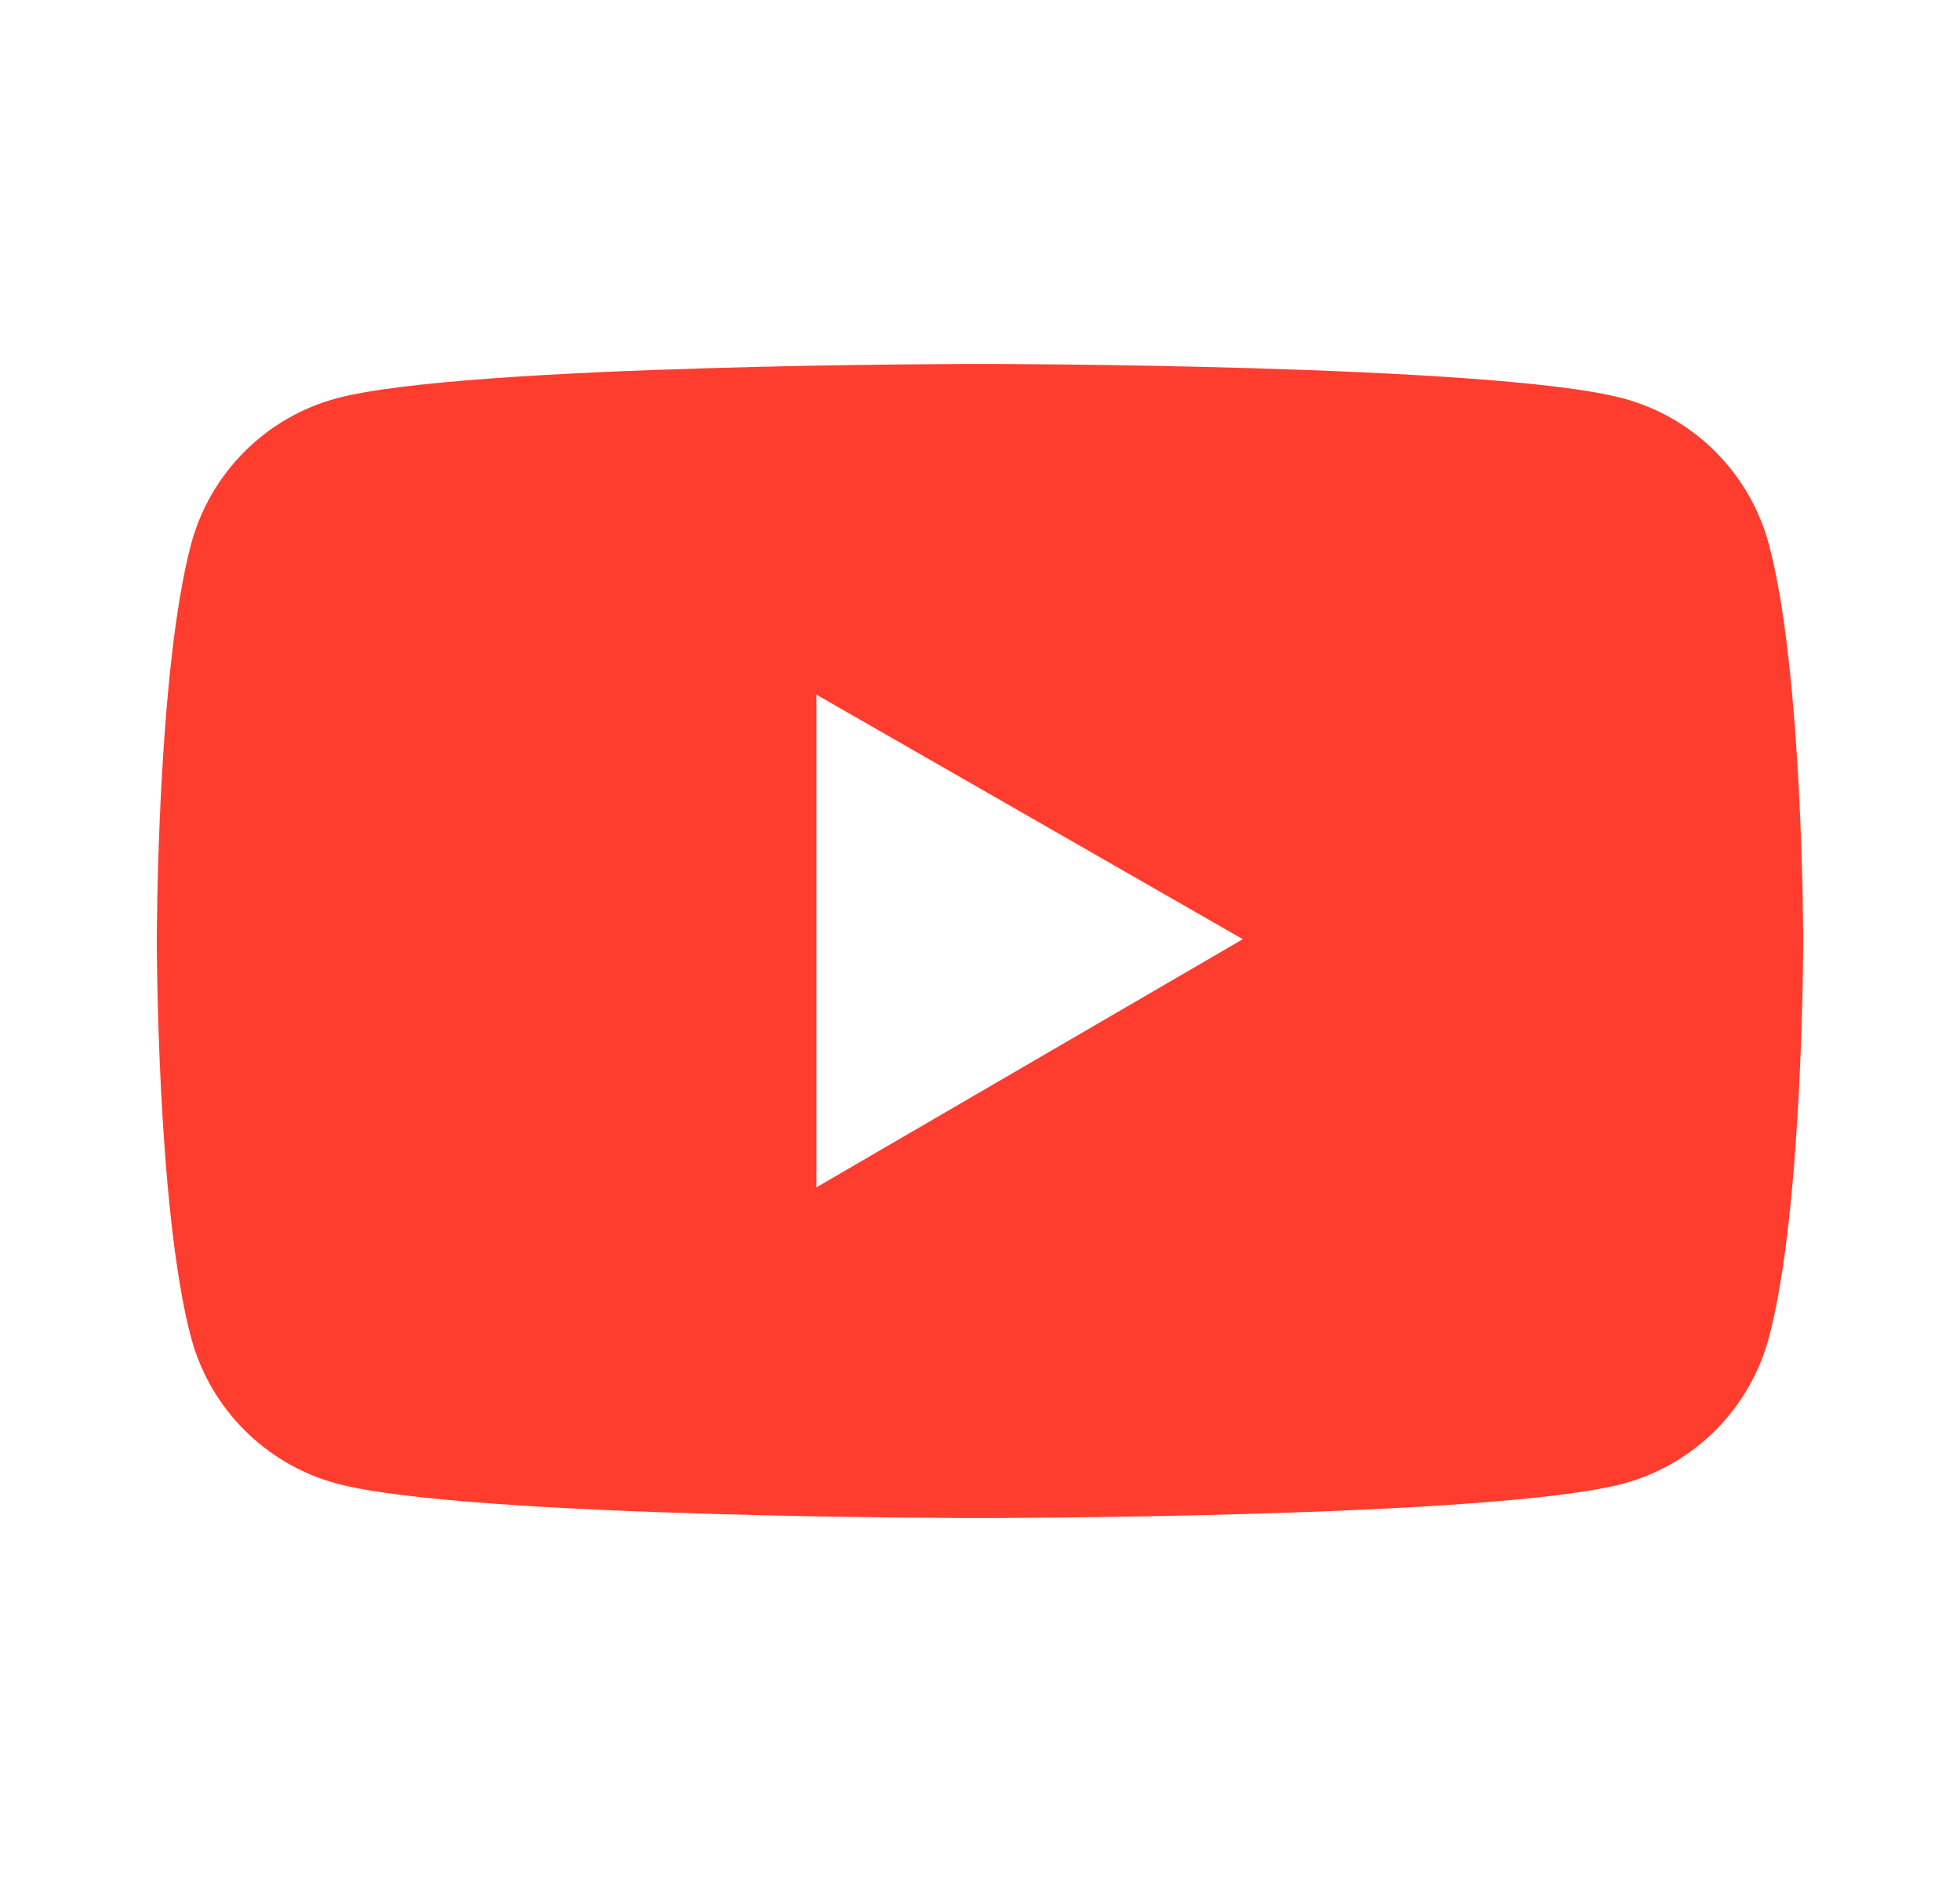 <svg width="25" height="24" viewBox="0 0 25 24" fill="none" xmlns="http://www.w3.org/2000/svg">
<path d="M22.562 6.94C22.442 6.495 22.208 6.089 21.882 5.762C21.556 5.436 21.151 5.201 20.706 5.081C19.067 4.641 12.5 4.641 12.5 4.641C12.5 4.641 5.933 4.641 4.295 5.079C3.849 5.199 3.443 5.433 3.118 5.76C2.792 6.086 2.557 6.492 2.438 6.938C2 8.578 2 12 2 12C2 12 2 15.422 2.438 17.06C2.68 17.965 3.392 18.677 4.295 18.919C5.933 19.359 12.5 19.359 12.5 19.359C12.5 19.359 19.067 19.359 20.706 18.919C21.61 18.677 22.32 17.965 22.562 17.06C23 15.422 23 12 23 12C23 12 23 8.578 22.562 6.94ZM10.414 15.141V8.859L15.852 11.977L10.414 15.141Z" fill="#FF3D2E"/>
</svg>
